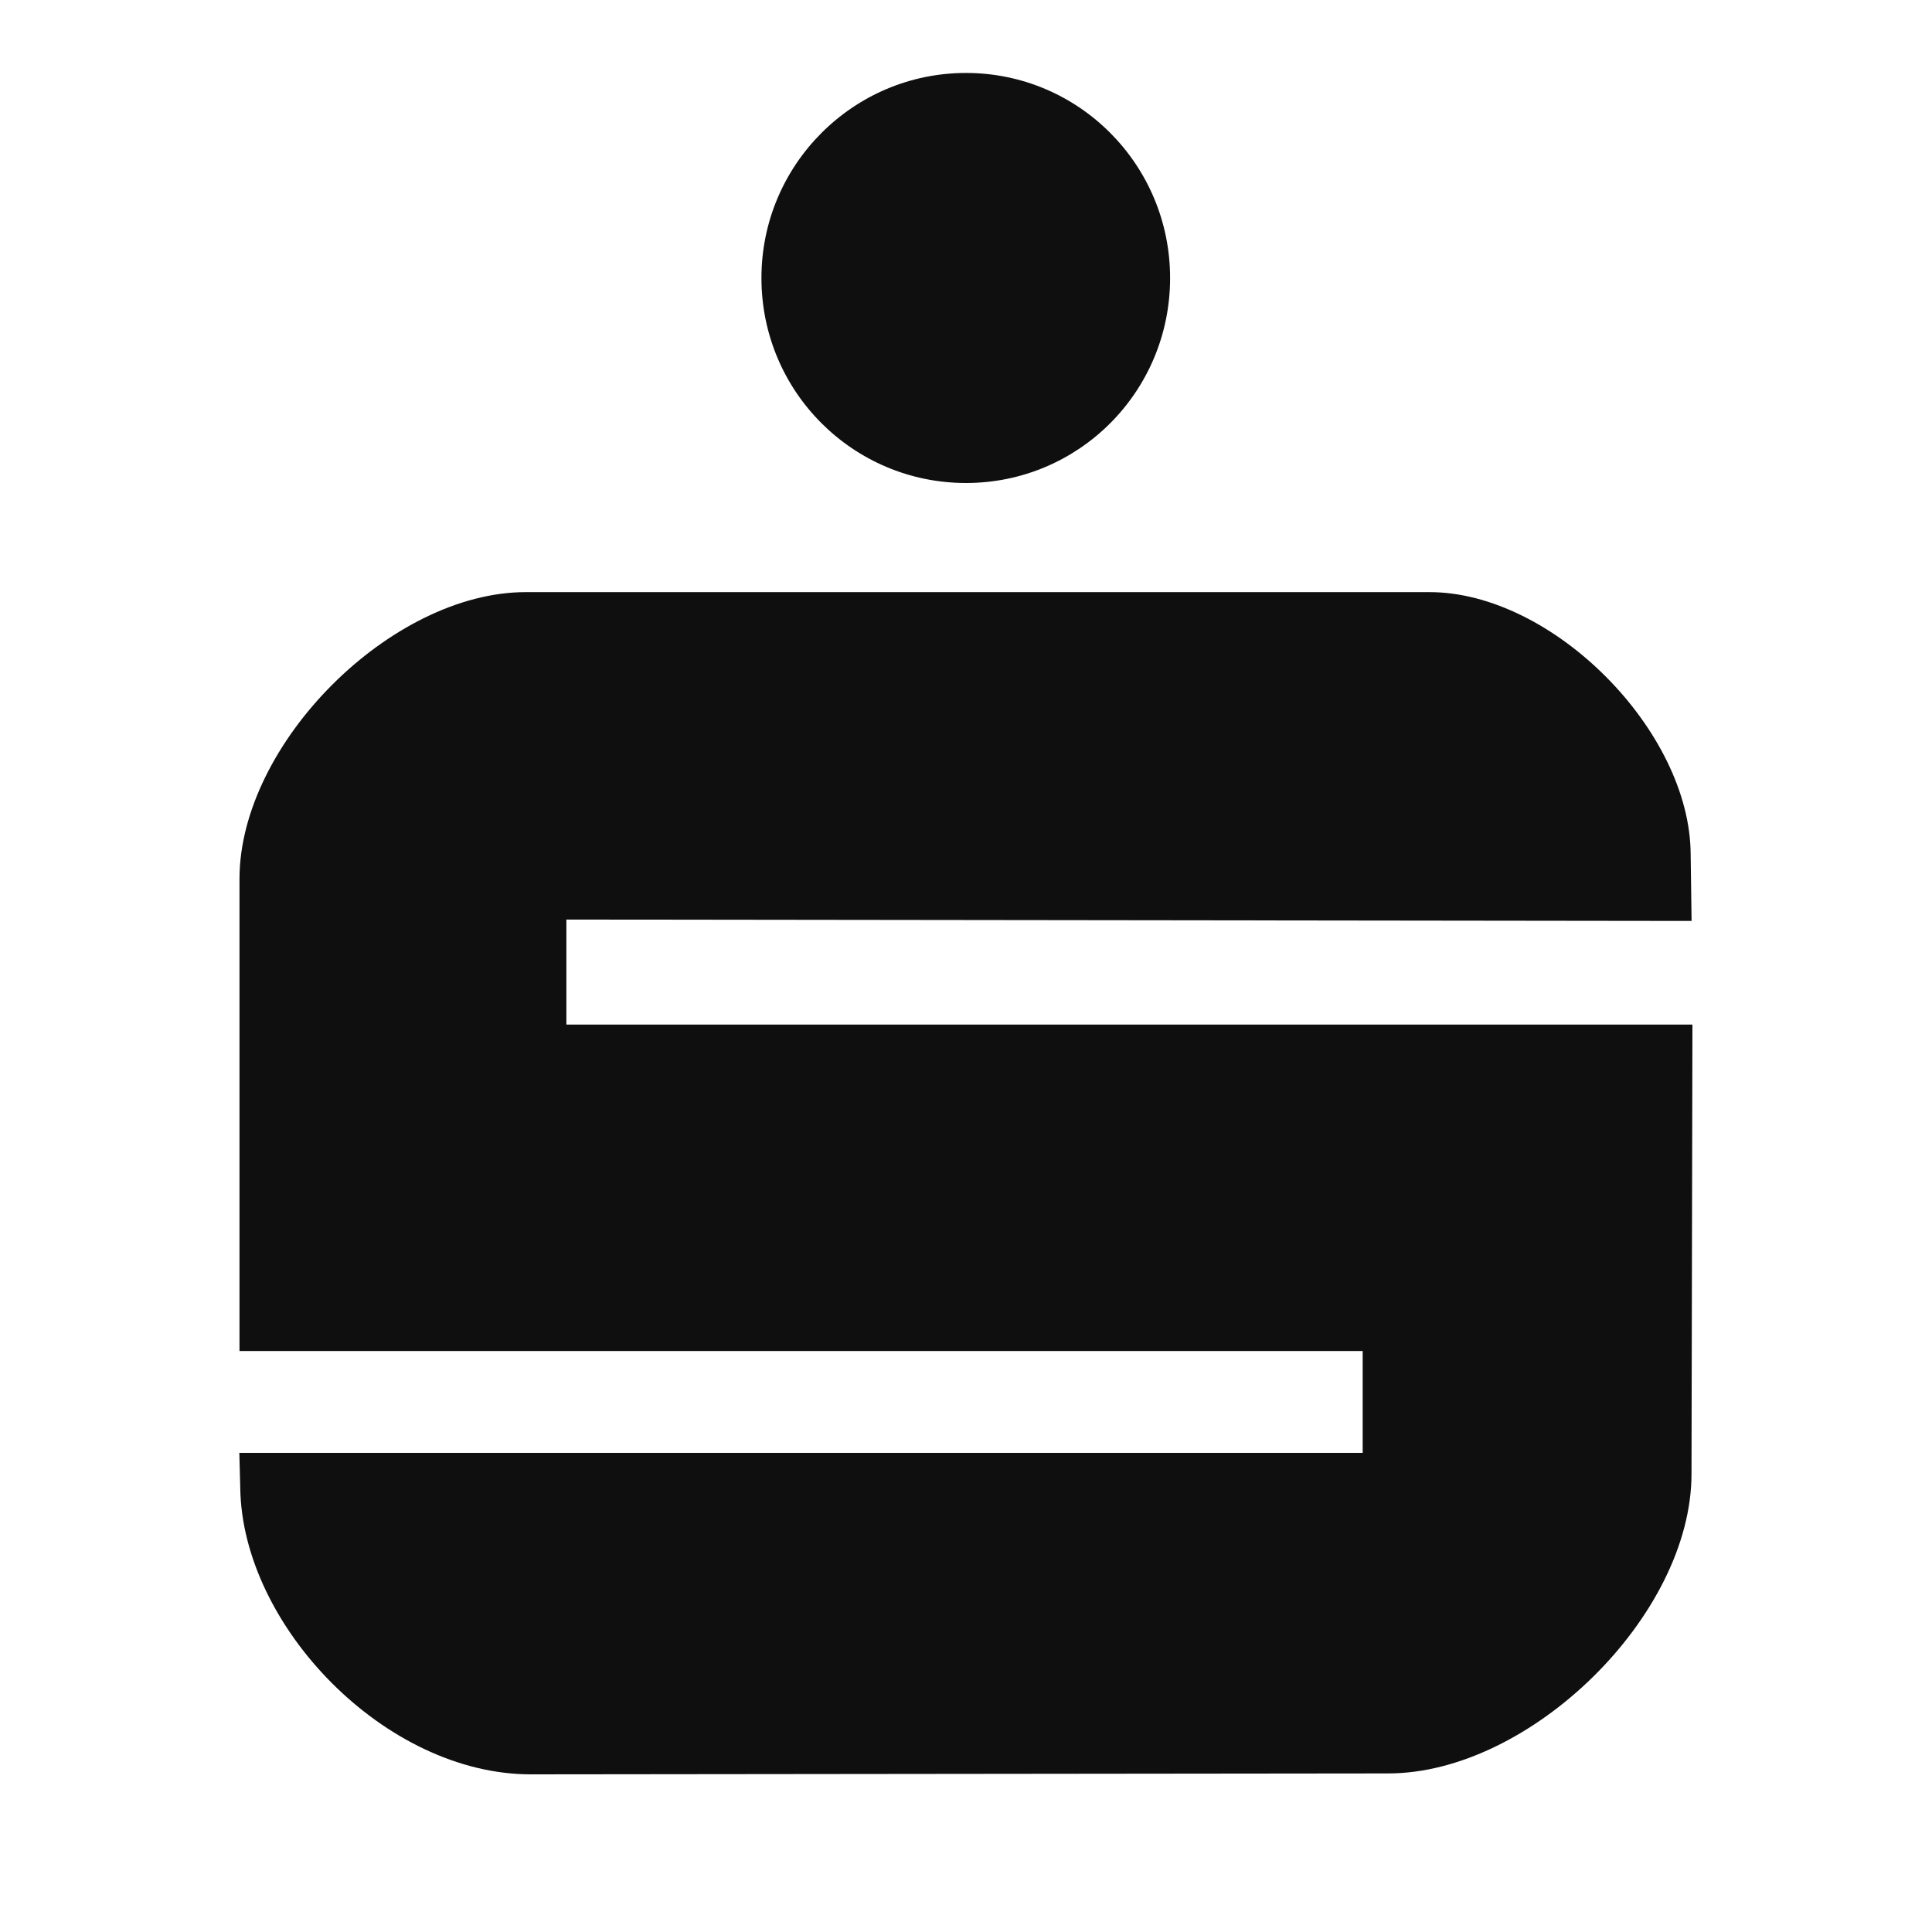 <?xml version="1.0" encoding="utf-8"?>
<!-- Generator: Adobe Illustrator 26.3.1, SVG Export Plug-In . SVG Version: 6.00 Build 0)  -->
<svg version="1.1" id="Capa_1" xmlns="http://www.w3.org/2000/svg" xmlns:xlink="http://www.w3.org/1999/xlink" x="0px" y="0px"
	 viewBox="0 0 2500 2500" style="enable-background:new 0 0 2500 2500;" xml:space="preserve">
<style type="text/css">
	.st0{fill-rule:evenodd;clip-rule:evenodd;fill:#0F0F0F;}
</style>
<g>
	<path class="st0" d="M1250,94.4c145.9,0,264.1,118.8,264.1,265.3c0,147.1-118.2,265.3-264.1,265.3S985.3,506.9,985.3,359.7
		C985.3,213.2,1104.1,94.4,1250,94.4L1250,94.4z M309.9,1137.3c0-174.9,196.2-371.1,370.5-371.1h1169.3
		c159.6,0,337.4,179.6,338,339.2l1.2,86.3l-1456-1.8v135.9H2190l-1.2,581.4c0,183.8-209.2,387.6-392.4,387.6L686.7,2296
		c-188.5,0-373.4-192.6-375.8-370.5l-1.2-45.5h1453.6v-131.8H309.9V1137.3L309.9,1137.3z"/>
</g>
</svg>
